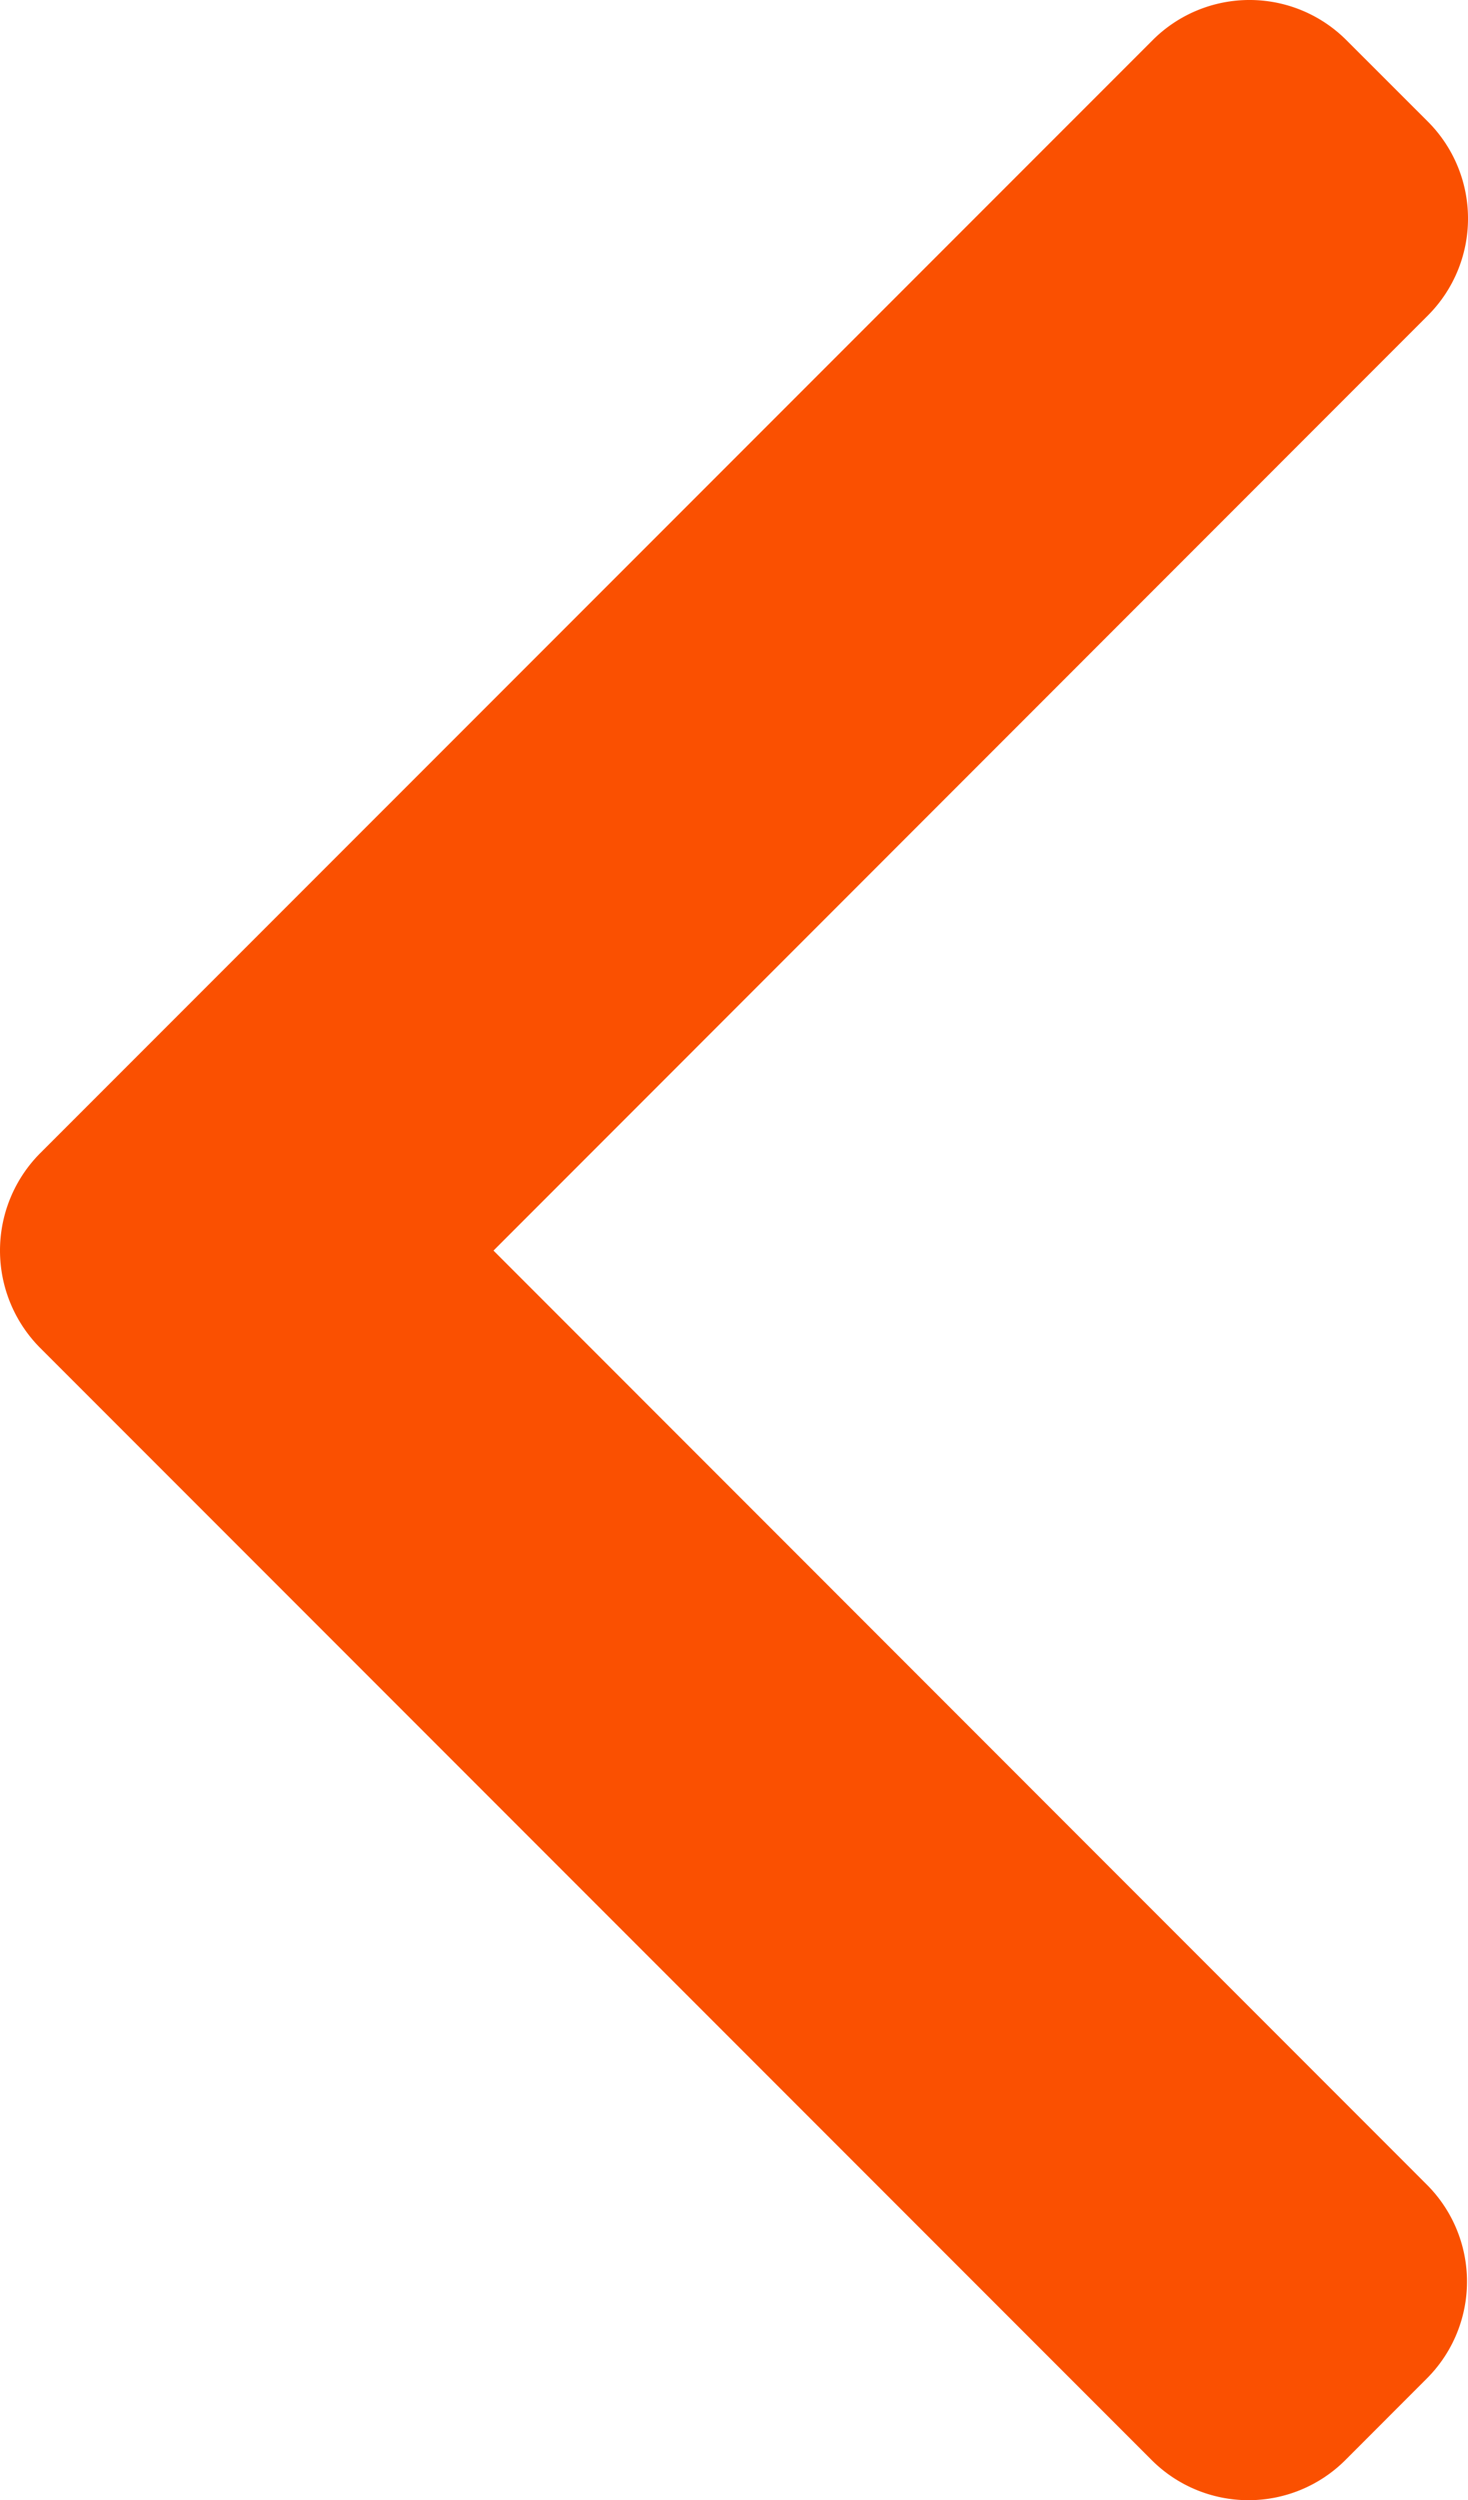 <svg xmlns="http://www.w3.org/2000/svg" xmlns:xlink="http://www.w3.org/1999/xlink" width="23.5" height="40" viewBox="0 0 23.5 40">
  <defs>
    <clipPath id="clip-path">
      <rect id="Rectangle_61" data-name="Rectangle 61" width="23.5" height="40" fill="#fa5001"/>
    </clipPath>
  </defs>
  <g id="back" transform="translate(23.5 40) rotate(180)">
    <g id="Group_144" data-name="Group 144" clip-path="url(#clip-path)">
      <path id="Path_60" data-name="Path 60" d="M5.061.639a2.193,2.193,0,0,0-3.095,0L.656,1.95a2.191,2.191,0,0,0,0,3.095L15.6,19.992.639,34.956a2.193,2.193,0,0,0,0,3.095l1.311,1.31a2.193,2.193,0,0,0,3.095,0L22.862,21.545a2.208,2.208,0,0,0,0-3.105Z" fill="#fa5001"/>
    </g>
  </g>
</svg>
